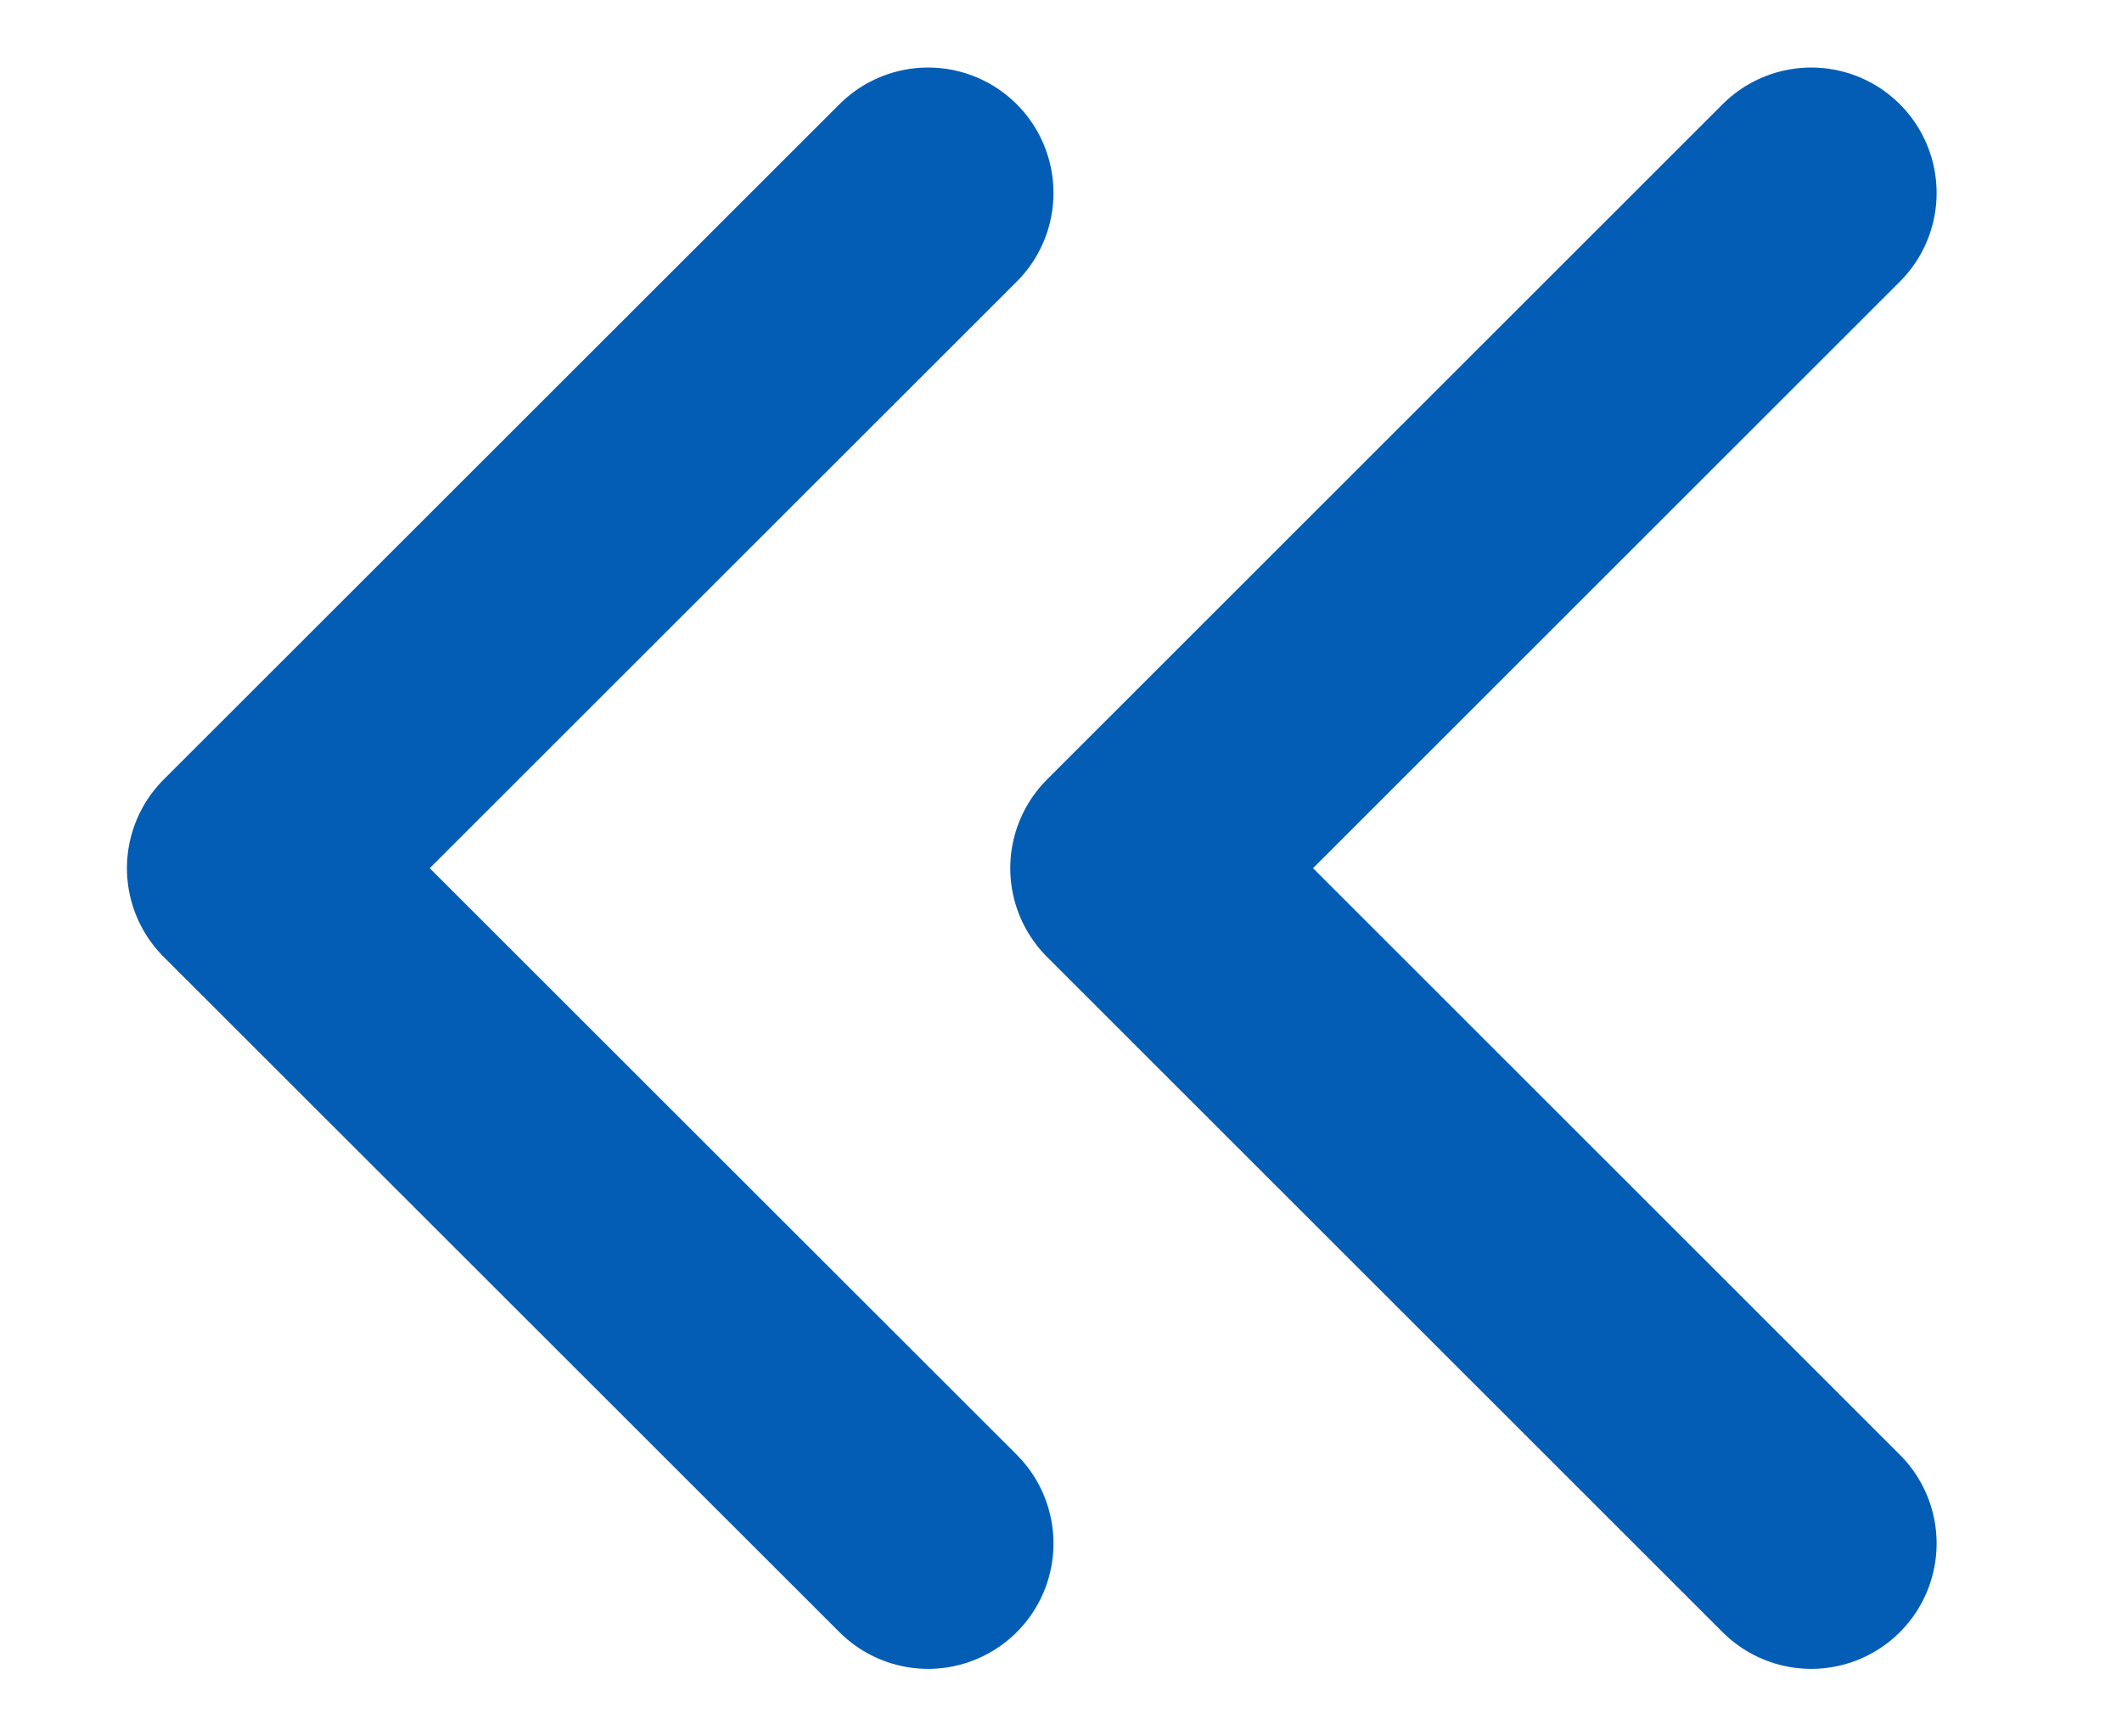 <svg width="11" height="9" viewBox="0 0 11 9" fill="none" xmlns="http://www.w3.org/2000/svg">
<path d="M4.811 8L1.308 4.5L4.811 1" stroke="#045DB5" stroke-width="1.3" stroke-linecap="round" stroke-linejoin="round"/>
<path d="M9.389 8L5.887 4.5L9.389 1" stroke="#045DB5" stroke-width="1.3" stroke-linecap="round" stroke-linejoin="round"/>
</svg>
